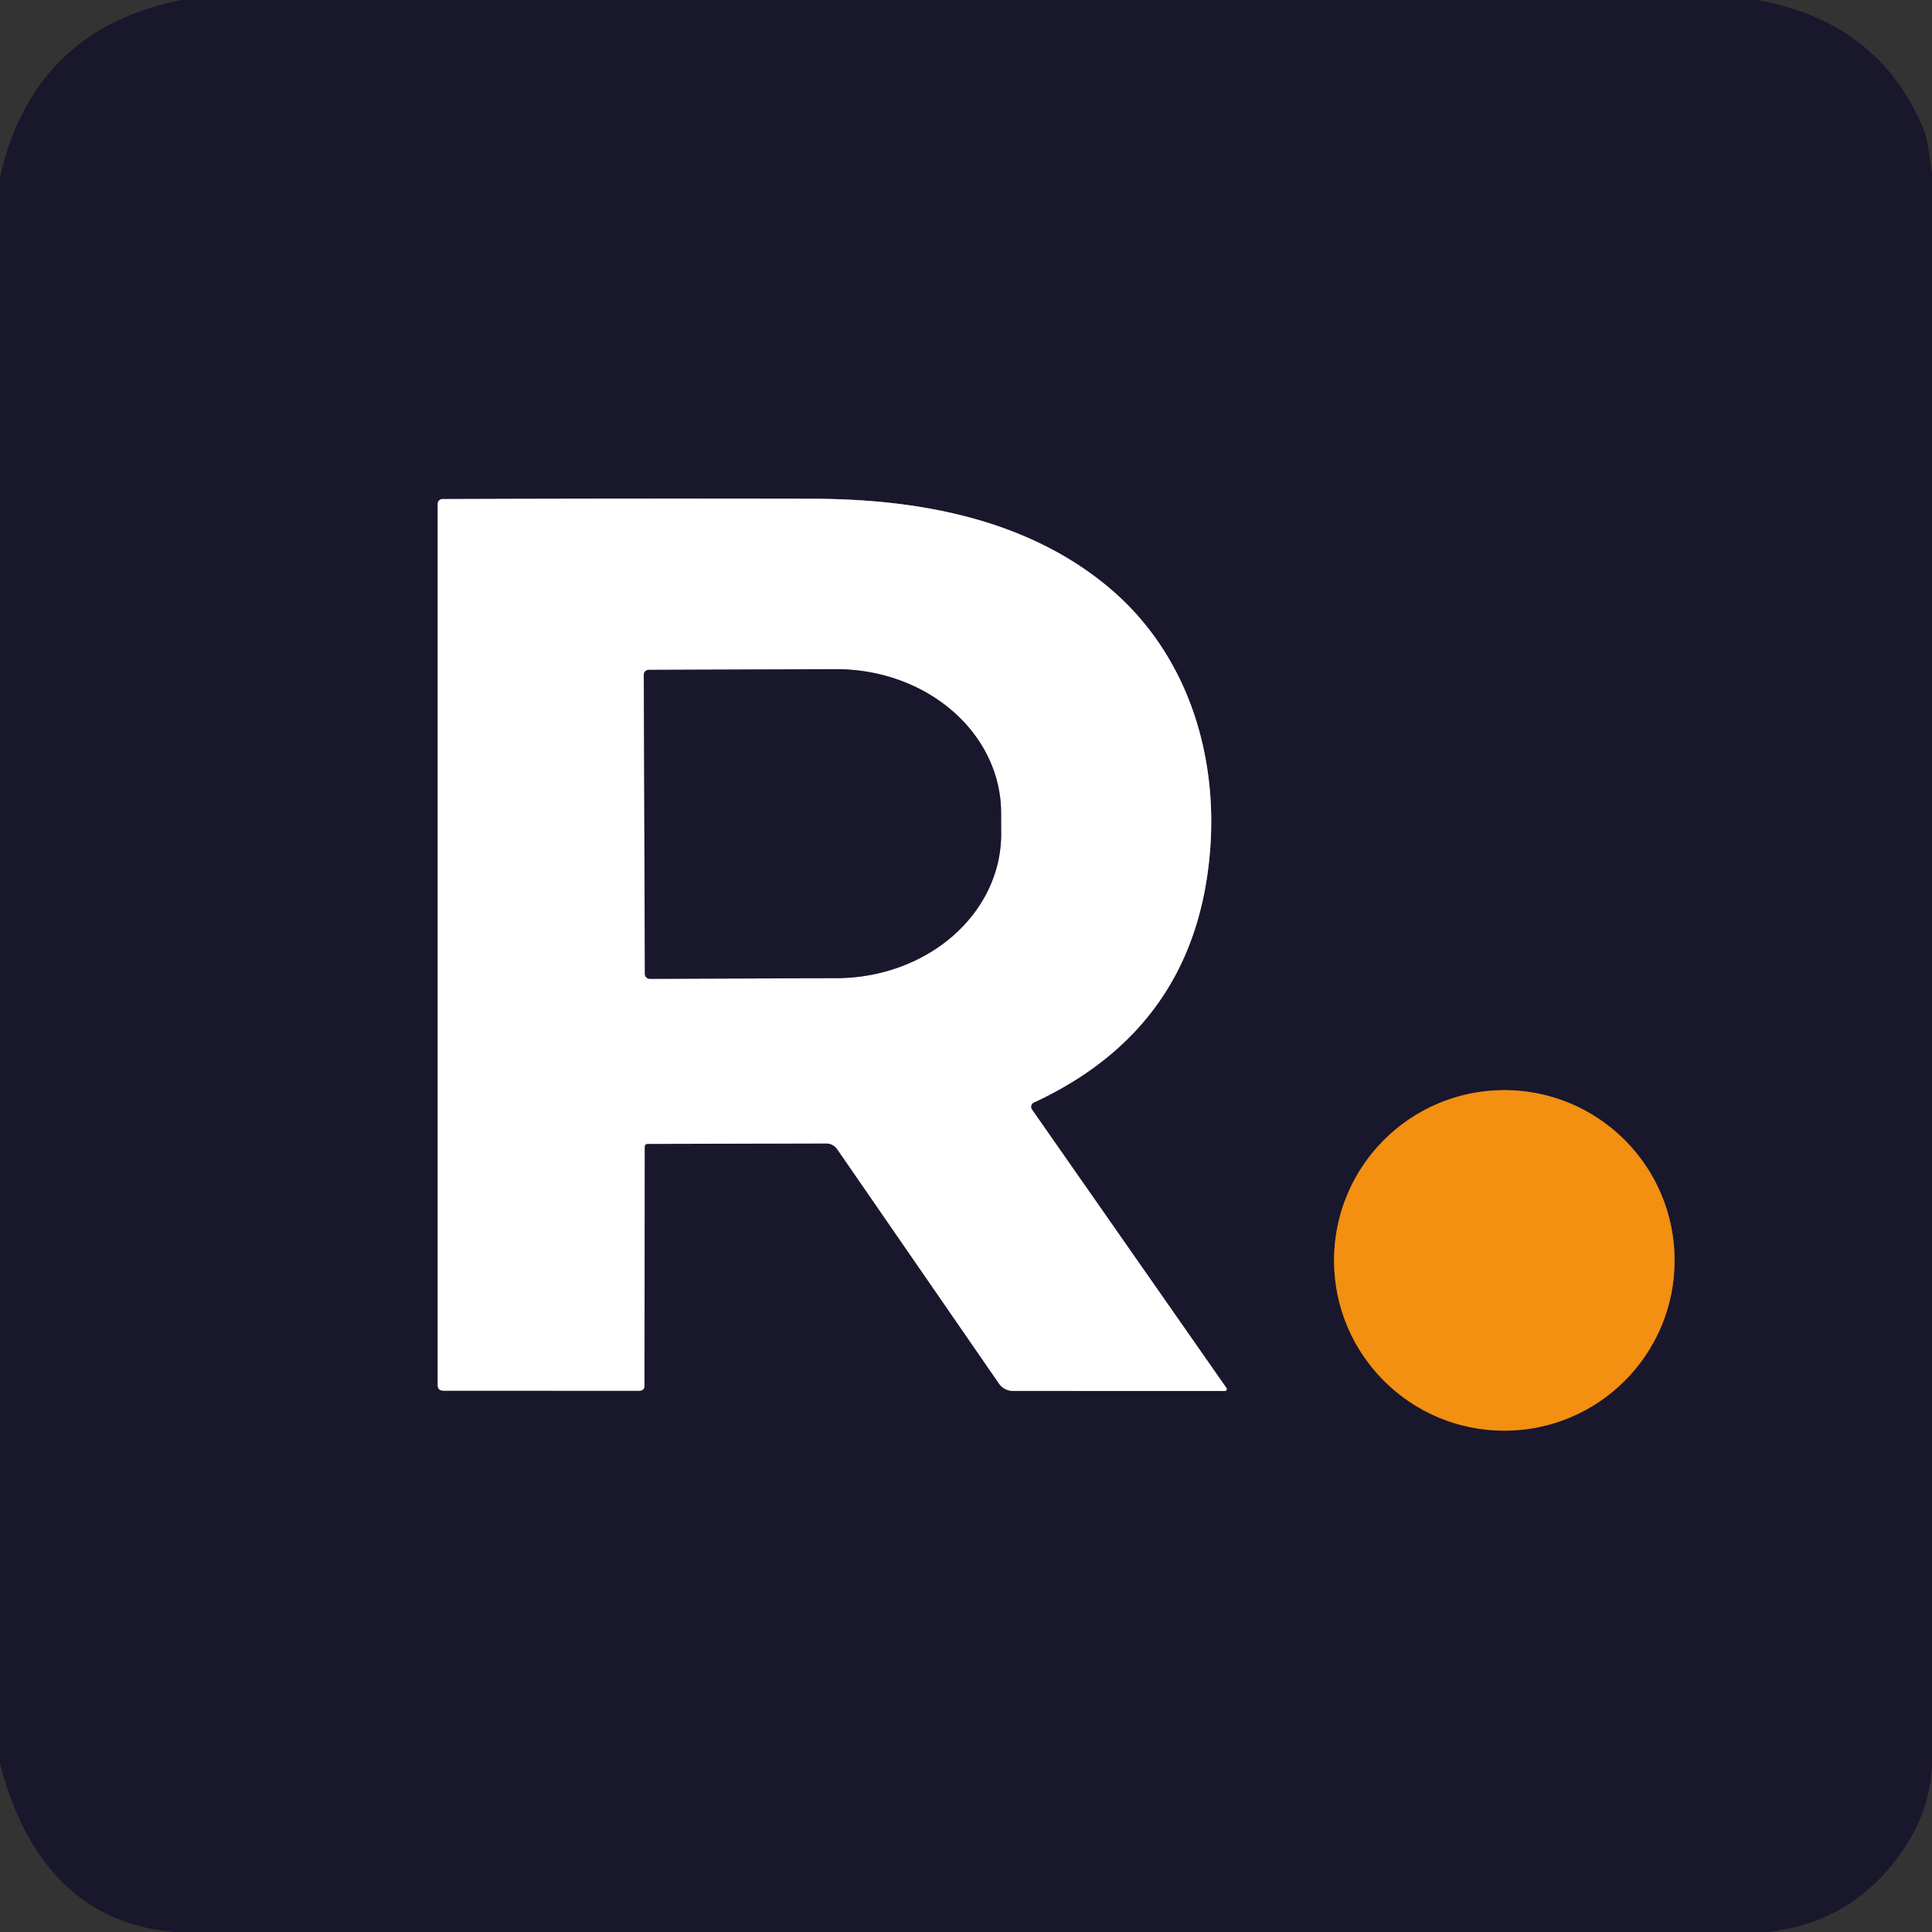 <?xml version="1.0" encoding="UTF-8" standalone="no"?>
<!DOCTYPE svg PUBLIC "-//W3C//DTD SVG 1.1//EN" "http://www.w3.org/Graphics/SVG/1.1/DTD/svg11.dtd">
<svg xmlns="http://www.w3.org/2000/svg" version="1.1" viewBox="0.00 0.00 256.00 256.00">
<rect x="0.00" y="0.00" width="256.00" height="256.00" fill="#333333" stroke="none"/>
<g stroke-width="2.00" fill="none" stroke-linecap="butt">
<path stroke="#8c8b96" vector-effect="non-scaling-stroke" d="
  M 85.42 151.95
  A 0.38 0.38 0.0 0 1 85.80 151.57
  L 109.48 151.51
  A 1.78 1.77 72.6 0 1 110.94 152.28
  L 132.37 183.33
  A 2.25 2.25 0.0 0 0 134.22 184.30
  L 162.31 184.31
  A 0.25 0.25 0.0 0 0 162.51 183.92
  L 136.73 147.00
  A 0.62 0.61 -29.9 0 1 136.98 146.10
  Q 158.60 136.07 160.36 112.46
  C 161.33 99.49 157.11 86.46 147.05 77.95
  C 136.25 68.83 121.90 66.12 107.73 66.09
  Q 82.37 66.04 58.62 66.13
  A 0.63 0.62 -90.0 0 0 58.00 66.76
  L 58.00 183.51
  Q 58.00 184.27 58.76 184.27
  L 84.69 184.28
  Q 85.40 184.28 85.40 183.56
  L 85.42 151.95"
/>
<path stroke="#86531f" vector-effect="non-scaling-stroke" d="
  M 221.89 167.01
  A 22.56 22.56 0.0 0 0 199.33 144.45
  A 22.56 22.56 0.0 0 0 176.77 167.01
  A 22.56 22.56 0.0 0 0 199.33 189.57
  A 22.56 22.56 0.0 0 0 221.89 167.01"
/>
<path stroke="#8c8b96" vector-effect="non-scaling-stroke" d="
  M 85.31 89.41
  L 85.45 129.05
  A 0.65 0.65 0.0 0 0 86.10 129.70
  L 110.88 129.61
  A 21.85 19.06 -0.2 0 0 132.66 110.48
  L 132.65 107.66
  A 21.85 19.06 -0.2 0 0 110.74 88.67
  L 85.96 88.76
  A 0.65 0.65 0.0 0 0 85.31 89.41"
/>
</g>
<path fill="#19172c" d="
  M 24.01 0.00
  L 232.91 0.00
  Q 248.82 2.92 254.74 16.77
  C 255.53 18.61 255.61 20.78 256.00 22.80
  L 256.00 233.86
  Q 255.73 239.74 252.44 244.73
  Q 245.85 254.72 234.20 256.00
  L 23.11 256.00
  Q 11.17 254.98 4.73 245.00
  Q 1.69 240.29 0.00 233.65
  L 0.00 23.50
  Q 4.38 3.95 24.01 0.00
  Z
  M 85.42 151.95
  A 0.38 0.38 0.0 0 1 85.80 151.57
  L 109.48 151.51
  A 1.78 1.77 72.6 0 1 110.94 152.28
  L 132.37 183.33
  A 2.25 2.25 0.0 0 0 134.22 184.30
  L 162.31 184.31
  A 0.25 0.25 0.0 0 0 162.51 183.92
  L 136.73 147.00
  A 0.62 0.61 -29.9 0 1 136.98 146.10
  Q 158.60 136.07 160.36 112.46
  C 161.33 99.49 157.11 86.46 147.05 77.95
  C 136.25 68.83 121.90 66.12 107.73 66.09
  Q 82.37 66.04 58.62 66.13
  A 0.63 0.62 -90.0 0 0 58.00 66.76
  L 58.00 183.51
  Q 58.00 184.27 58.76 184.27
  L 84.69 184.28
  Q 85.40 184.28 85.40 183.56
  L 85.42 151.95
  Z
  M 221.89 167.01
  A 22.56 22.56 0.0 0 0 199.33 144.45
  A 22.56 22.56 0.0 0 0 176.77 167.01
  A 22.56 22.56 0.0 0 0 199.33 189.57
  A 22.56 22.56 0.0 0 0 221.89 167.01
  Z"
/>
<path fill="#ffffff" d="
  M 85.42 151.95
  L 85.40 183.56
  Q 85.40 184.28 84.69 184.28
  L 58.76 184.27
  Q 58.00 184.27 58.00 183.51
  L 58.00 66.76
  A 0.63 0.62 90.0 0 1 58.62 66.13
  Q 82.37 66.04 107.73 66.09
  C 121.90 66.12 136.25 68.83 147.05 77.95
  C 157.11 86.46 161.33 99.49 160.36 112.46
  Q 158.60 136.07 136.98 146.10
  A 0.62 0.61 -29.9 0 0 136.73 147.00
  L 162.51 183.92
  A 0.25 0.25 0.0 0 1 162.31 184.31
  L 134.22 184.30
  A 2.25 2.25 0.0 0 1 132.37 183.33
  L 110.94 152.28
  A 1.78 1.77 72.6 0 0 109.48 151.51
  L 85.80 151.57
  A 0.38 0.38 0.0 0 0 85.42 151.95
  Z
  M 85.31 89.41
  L 85.45 129.05
  A 0.65 0.65 0.0 0 0 86.10 129.70
  L 110.88 129.61
  A 21.85 19.06 -0.2 0 0 132.66 110.48
  L 132.65 107.66
  A 21.85 19.06 -0.2 0 0 110.74 88.67
  L 85.96 88.76
  A 0.65 0.65 0.0 0 0 85.31 89.41
  Z"
/>
<path fill="#19172c" d="
  M 85.31 89.41
  A 0.65 0.65 0.0 0 1 85.96 88.76
  L 110.74 88.67
  A 21.85 19.06 -0.2 0 1 132.65 107.66
  L 132.66 110.48
  A 21.85 19.06 -0.2 0 1 110.88 129.61
  L 86.10 129.70
  A 0.65 0.65 0.0 0 1 85.45 129.05
  L 85.31 89.41
  Z"
/>
<circle fill="#f38f11" cx="199.33" cy="167.01" r="22.56"/>
</svg>
